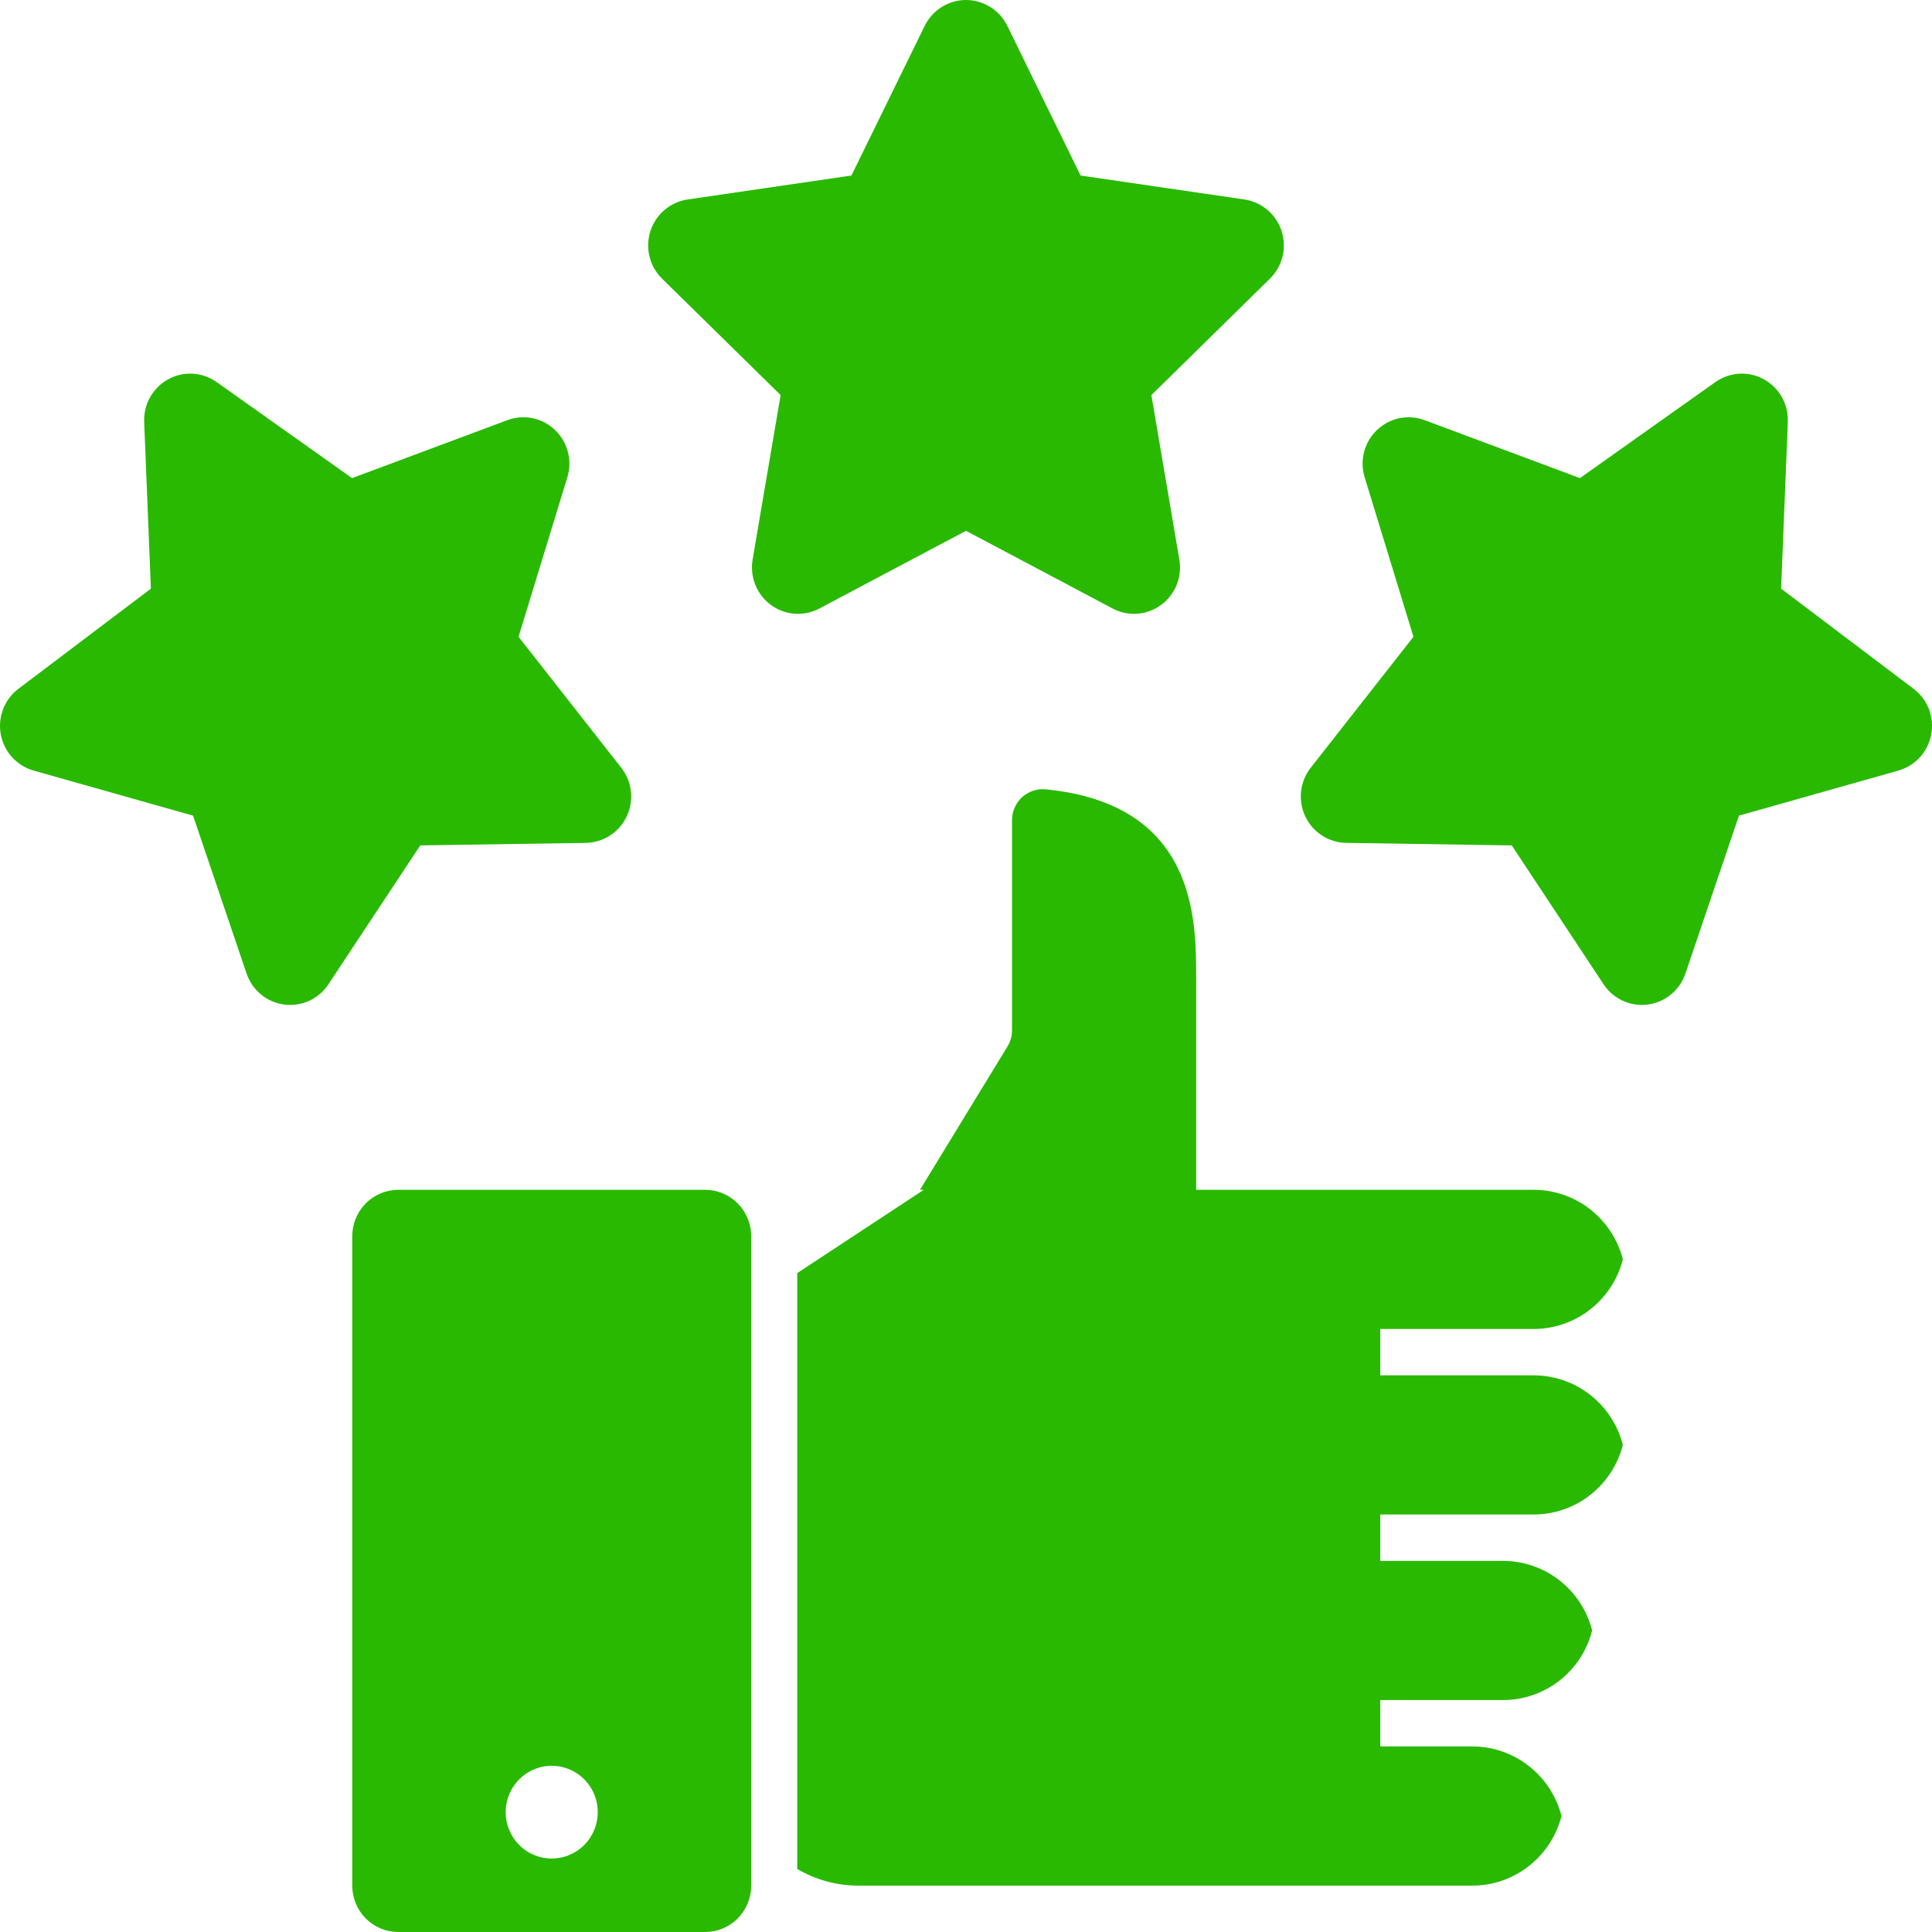 <svg width="40" height="40" viewBox="0 0 40 40" fill="none" xmlns="http://www.w3.org/2000/svg">
<path d="M16.965 12.598L20 10.99L23.035 12.598C23.192 12.681 23.369 12.719 23.547 12.706C23.724 12.693 23.894 12.63 24.038 12.525C24.182 12.42 24.294 12.276 24.361 12.11C24.428 11.944 24.448 11.762 24.417 11.586L23.838 8.18L26.293 5.769C26.42 5.643 26.51 5.485 26.553 5.311C26.596 5.137 26.589 4.955 26.534 4.784C26.479 4.614 26.378 4.462 26.242 4.347C26.106 4.231 25.941 4.156 25.765 4.13L22.372 3.634L20.855 0.535C20.776 0.375 20.654 0.239 20.503 0.145C20.352 0.05 20.178 0 20 0C19.822 0 19.648 0.05 19.497 0.145C19.346 0.239 19.224 0.375 19.145 0.535L17.628 3.634L14.235 4.13C14.059 4.156 13.894 4.231 13.758 4.347C13.622 4.462 13.521 4.614 13.466 4.784C13.411 4.955 13.404 5.137 13.447 5.311C13.489 5.485 13.579 5.643 13.707 5.769L16.162 8.18L15.582 11.586C15.552 11.762 15.572 11.944 15.639 12.11C15.706 12.276 15.818 12.42 15.961 12.525C16.105 12.63 16.276 12.693 16.453 12.706C16.63 12.719 16.808 12.681 16.965 12.598H16.965Z" fill="#29B900"/>
<path d="M39.619 14.261L36.876 12.188L37.015 8.735C37.022 8.556 36.98 8.379 36.892 8.223C36.804 8.067 36.675 7.939 36.519 7.853C36.363 7.767 36.186 7.727 36.008 7.737C35.831 7.748 35.66 7.808 35.514 7.911L32.711 9.899L29.495 8.699C29.329 8.637 29.148 8.623 28.974 8.658C28.8 8.694 28.639 8.779 28.51 8.902C28.38 9.025 28.288 9.182 28.243 9.355C28.198 9.528 28.201 9.711 28.254 9.882L29.264 13.184L27.137 15.895C27.027 16.035 26.958 16.204 26.938 16.382C26.918 16.56 26.948 16.74 27.024 16.902C27.101 17.064 27.22 17.201 27.37 17.298C27.519 17.395 27.693 17.448 27.871 17.451L31.299 17.503L33.2 20.378C33.287 20.51 33.405 20.618 33.543 20.692C33.681 20.767 33.836 20.806 33.993 20.806C34.034 20.806 34.075 20.803 34.116 20.798C34.292 20.775 34.458 20.703 34.596 20.589C34.734 20.476 34.837 20.326 34.895 20.156L36.003 16.887L39.304 15.954C39.476 15.905 39.63 15.809 39.75 15.677C39.87 15.545 39.951 15.382 39.984 15.205C40.016 15.029 40 14.847 39.935 14.68C39.871 14.513 39.761 14.368 39.619 14.261Z" fill="#29B900"/>
<path d="M12.129 17.451C12.307 17.448 12.48 17.395 12.63 17.298C12.78 17.201 12.899 17.064 12.976 16.902C13.052 16.741 13.082 16.56 13.062 16.382C13.042 16.204 12.973 16.035 12.862 15.895L10.736 13.184L11.746 9.882C11.799 9.711 11.802 9.529 11.757 9.355C11.712 9.182 11.619 9.025 11.49 8.902C11.361 8.779 11.2 8.694 11.026 8.658C10.852 8.623 10.671 8.637 10.504 8.699L7.289 9.899L4.486 7.911C4.34 7.808 4.169 7.748 3.992 7.737C3.814 7.727 3.637 7.767 3.481 7.853C3.325 7.939 3.196 8.067 3.108 8.223C3.02 8.379 2.978 8.556 2.985 8.735L3.124 12.188L0.381 14.261C0.239 14.368 0.129 14.514 0.065 14.681C0 14.848 -0.016 15.029 0.016 15.206C0.049 15.382 0.13 15.545 0.25 15.677C0.37 15.809 0.524 15.905 0.696 15.954L3.997 16.887L5.105 20.156C5.163 20.326 5.266 20.476 5.404 20.589C5.541 20.703 5.708 20.775 5.884 20.798C6.061 20.821 6.24 20.794 6.402 20.72C6.563 20.646 6.701 20.527 6.8 20.378L8.701 17.503L12.129 17.451Z" fill="#29B900"/>
<path d="M31.754 27.515C32.176 27.515 32.587 27.373 32.921 27.113C33.255 26.852 33.494 26.486 33.6 26.074C33.494 25.662 33.255 25.297 32.921 25.036C32.587 24.775 32.176 24.634 31.754 24.634H24.765V20.232C24.765 19.034 24.765 16.647 21.648 16.342C21.56 16.334 21.471 16.344 21.387 16.372C21.303 16.401 21.226 16.446 21.16 16.506C21.095 16.566 21.043 16.64 21.007 16.721C20.971 16.803 20.953 16.891 20.953 16.98V21.331C20.953 21.45 20.92 21.566 20.859 21.666L19.047 24.634H19.126L16.506 26.358V38.696C16.892 38.922 17.33 39.04 17.776 39.04H30.483C30.906 39.04 31.316 38.898 31.65 38.637C31.985 38.377 32.223 38.011 32.329 37.599C32.223 37.187 31.985 36.821 31.65 36.561C31.316 36.3 30.906 36.158 30.483 36.158H28.577V35.198H31.118C31.541 35.198 31.952 35.056 32.286 34.796C32.62 34.535 32.859 34.17 32.964 33.757C32.859 33.345 32.62 32.98 32.286 32.719C31.952 32.458 31.541 32.317 31.118 32.317H28.577V31.356H31.754C32.176 31.356 32.587 31.215 32.921 30.954C33.255 30.693 33.494 30.328 33.6 29.916C33.494 29.503 33.255 29.138 32.921 28.877C32.587 28.617 32.176 28.475 31.754 28.475H28.577V27.515H31.754Z" fill="#29B900"/>
<path d="M14.6 24.634H8.246C7.993 24.634 7.751 24.735 7.572 24.915C7.394 25.095 7.293 25.339 7.293 25.594V39.04C7.293 39.294 7.394 39.539 7.572 39.719C7.751 39.899 7.993 40 8.246 40H14.6C14.852 40 15.095 39.899 15.273 39.719C15.452 39.539 15.553 39.294 15.553 39.04V25.594C15.553 25.339 15.452 25.095 15.273 24.915C15.095 24.735 14.852 24.634 14.6 24.634ZM11.423 38.479C11.234 38.479 11.05 38.423 10.893 38.318C10.737 38.212 10.614 38.062 10.542 37.886C10.47 37.711 10.451 37.518 10.488 37.332C10.525 37.145 10.616 36.974 10.749 36.84C10.882 36.706 11.052 36.614 11.237 36.577C11.422 36.54 11.613 36.559 11.787 36.632C11.962 36.704 12.111 36.827 12.215 36.985C12.32 37.143 12.376 37.329 12.376 37.519C12.376 37.774 12.275 38.018 12.097 38.198C11.918 38.378 11.676 38.479 11.423 38.479Z" fill="#29B900"/>
</svg>
